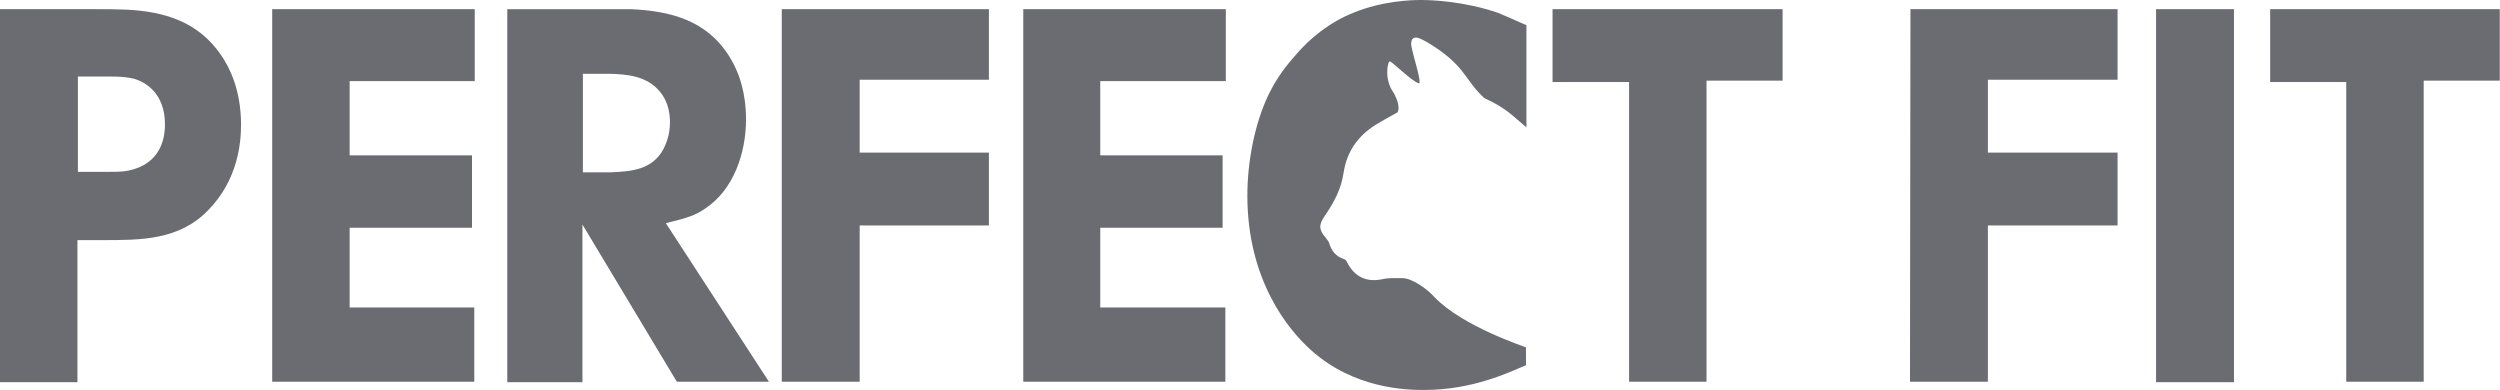 <?xml version="1.0" encoding="UTF-8" standalone="no"?> <svg xmlns:dc="http://purl.org/dc/elements/1.1/" xmlns:cc="http://creativecommons.org/ns#" xmlns:rdf="http://www.w3.org/1999/02/22-rdf-syntax-ns#" xmlns:svg="http://www.w3.org/2000/svg" xmlns="http://www.w3.org/2000/svg" xmlns:sodipodi="http://sodipodi.sourceforge.net/DTD/sodipodi-0.dtd" xmlns:inkscape="http://www.inkscape.org/namespaces/inkscape" version="1.1" id="Layer_1" x="0px" y="0px" viewBox="0 0 1000 156.004" xml:space="preserve" width="1000" height="156.004"><defs id="defs33"></defs> <g id="g22" transform="scale(1.833)"> <path d="M 48.3,12.1 C 43.2,4.6 35.7,2.5 27.5,2.1 25.2,2 23.1,2 20.9,2 H 0 v 81.4 h 16.9 v -31 h 5.6 c 8.3,0 16.6,0 22.9,-6.5 C 52,39.2 52.6,31 52.6,27.2 52.6,19.5 50,14.6 48.3,12.1 Z m -19,24.8 c -1.9,0.6 -3.5,0.6 -5.6,0.6 H 17 V 16.7 h 7 c 2.7,0 4.1,0.2 5.3,0.5 2.4,0.7 6.7,3.1 6.7,10 0,2.2 -0.5,7.8 -6.7,9.7 z" id="path2" style="fill:#6a6c71"></path> <polygon points="76.3,33.9 76.3,17.7 103.6,17.7 103.6,2 59.4,2 59.4,83.3 103.5,83.3 103.5,67.1 76.3,67.1 76.3,49.7 103,49.7 103,33.9 " id="polygon4" style="fill:#6a6c71"></polygon> <polygon points="215.8,17.4 215.8,2 170.6,2 170.6,83.3 187.6,83.3 187.6,49.2 215.8,49.2 215.8,33.3 187.6,33.3 187.6,17.4 " id="polygon6" style="fill:#6a6c71"></polygon> <polygon points="240.1,33.9 240.1,17.7 267.5,17.7 267.5,2 223.3,2 223.3,83.3 267.4,83.3 267.4,67.1 240.1,67.1 240.1,49.7 266.8,49.7 266.8,33.9 " id="polygon8" style="fill:#6a6c71"></polygon> <polygon points="338.8,2 338.8,17.9 355.5,17.9 355.5,83.3 372.4,83.3 372.4,17.6 389,17.6 389,2 " id="polygon10" style="fill:#6a6c71"></polygon> <polygon points="462.1,17.4 462.1,2 416.9,2 416.8,83.3 433.8,83.3 433.8,49.2 462.1,49.2 462.1,33.3 433.8,33.3 433.8,17.4 " id="polygon12" style="fill:#6a6c71"></polygon> <rect x="470.5" y="2" width="17" height="81.4" id="rect14" style="fill:#6a6c71"></rect> <polygon points="495.4,2 495.4,17.9 512,17.9 512,83.3 528.9,83.3 528.9,17.6 545.5,17.6 545.5,2 " id="polygon16" style="fill:#6a6c71"></polygon> <path d="m 313,64.8 c -1.7,-1.9 -5,-4.1 -6.9,-4.1 -1.5,0 -2.9,-0.1 -4.3,0.2 -3.6,0.8 -6.3,-0.5 -7.9,-3.8 -0.1,-0.3 -0.4,-0.5 -0.7,-0.6 -1.6,-0.5 -2.6,-1.7 -3.1,-3.3 -0.1,-0.4 -0.4,-0.8 -0.7,-1.2 -1.6,-1.8 -1.7,-2.9 -0.3,-4.9 2,-2.9 3.6,-5.9 4.1,-9.4 0.7,-4.6 3.1,-8 6.9,-10.4 1.6,-1 3.3,-1.9 4.9,-2.8 0.4,-0.9 0.2,-2.3 -0.9,-4.3 -2.1,-2.8 -1.3,-6.9 -0.8,-6.8 0.6,0.1 4.9,4.5 6.4,4.8 0.5,-0.5 -1.2,-5.5 -1.7,-8.1 -0.1,-0.5 -0.2,-2 1.1,-1.9 1.3,0.1 5.1,2.8 5.1,2.8 5.8,4.2 5.7,6.7 9.7,10.4 4.8,2.2 6.1,3.8 9.2,6.4 V 5.5 C 331.1,4.6 329,3.7 326.9,2.8 319.6,0.3 312.6,0 310.1,0 c -2.2,0 -8.5,0.2 -14.8,2.8 -5,2 -9.4,5.4 -12.9,9.6 -3.1,3.5 -4.6,6.3 -5.5,8.1 -3.2,6.6 -4.7,15 -4.7,22.2 0,18.4 8.9,29.3 14,33.8 9.3,8.3 20.6,8.6 24.5,8.6 10.8,0 18.7,-3.9 22.3,-5.4 v -3.9 c -0.1,-0.1 -13.8,-4.5 -20,-11" id="path18" style="fill:#6a6c71"></path> <path d="m 145.3,48.7 c 4.9,-1.2 6.4,-1.7 8.6,-3.2 6.2,-4.1 8.9,-12.1 8.9,-19.5 0,-2.2 -0.2,-8.2 -3.6,-13.6 -5,-8.1 -13.1,-10 -21.5,-10.4 -2.1,0 -4.1,0 -6.2,0 h -20.8 v 81.4 h 16.4 V 49 l 20.6,34.3 h 20.1 z m -12,-11.1 h -6.1 V 16.1 h 5.7 c 4.1,0.1 8.3,0.5 11.1,3.9 2.1,2.5 2.2,5.5 2.2,6.7 0,2.9 -0.9,4.7 -1.4,5.8 -2.5,4.6 -7,4.9 -11.5,5.1 z" id="path20" style="fill:#6a6c71"></path> </g> </svg> 